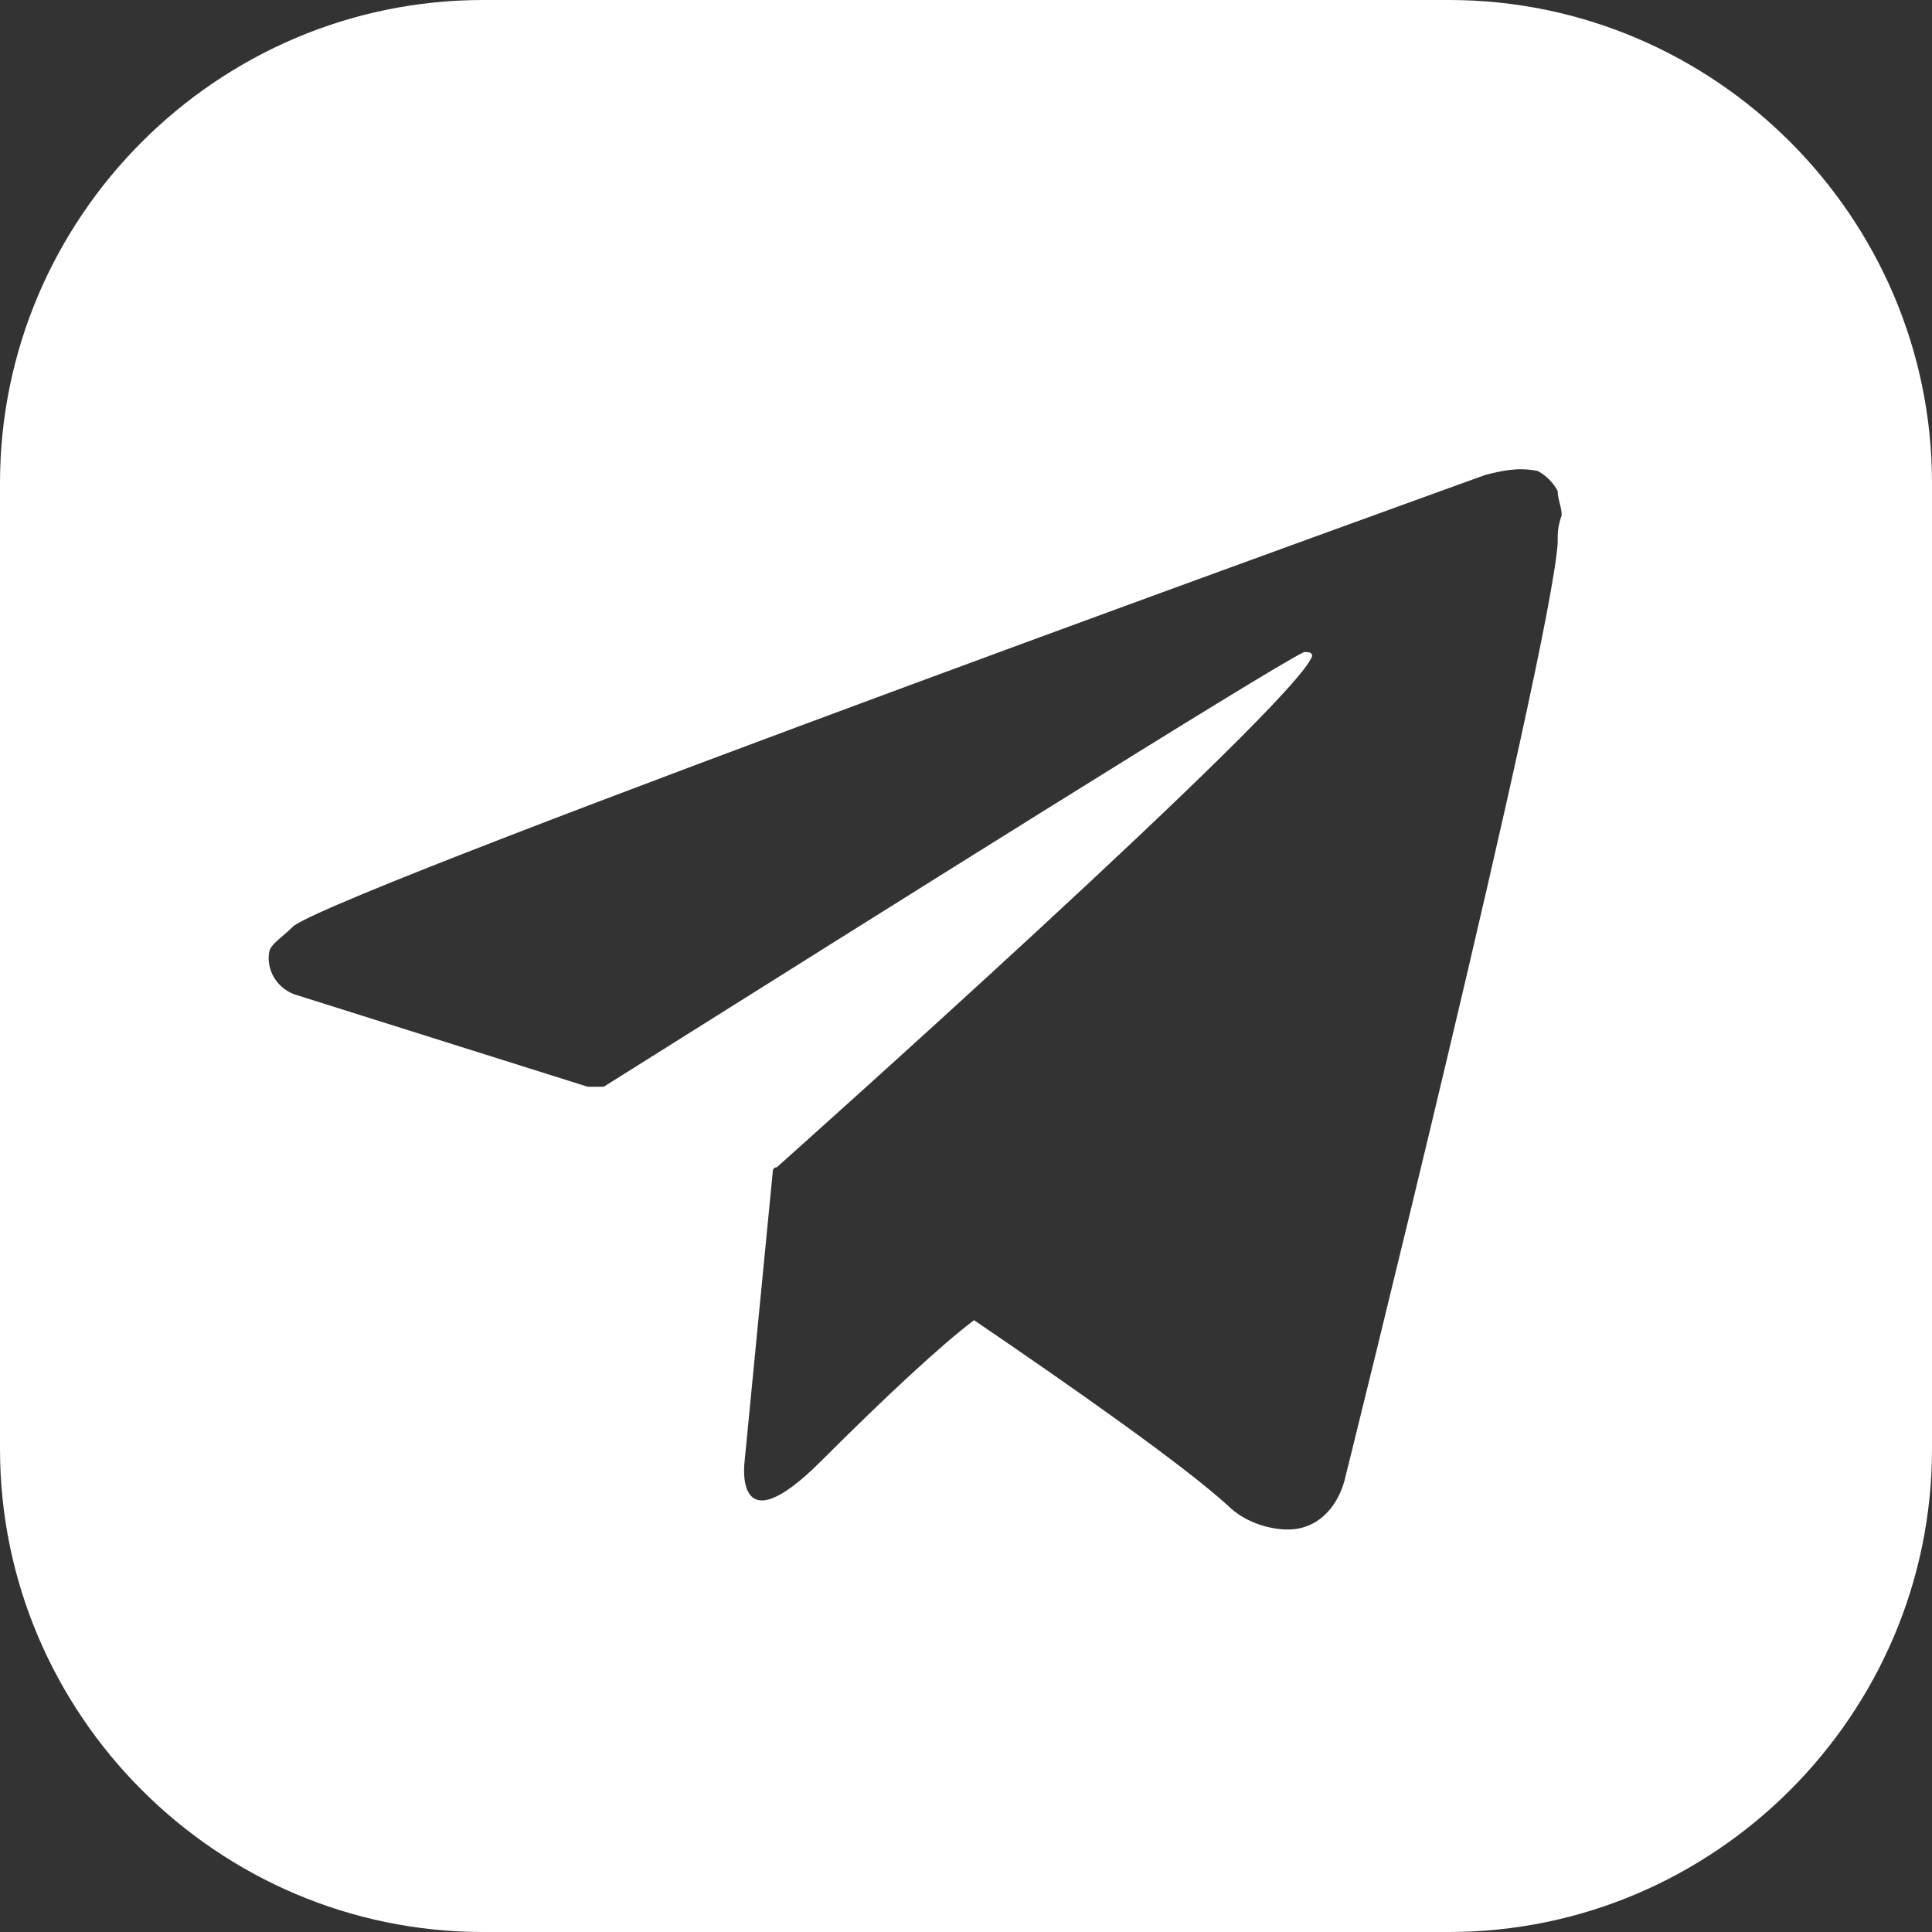 <?xml version="1.0" encoding="UTF-8"?> <svg xmlns="http://www.w3.org/2000/svg" width="48" height="48" viewBox="0 0 48 48" fill="none"><rect x="0" y="0" width="48" height="48" fill="#333333" stroke="none"/> <g clip-path="url(#clip0_1239_38927)"> <path fill-rule="evenodd" clip-rule="evenodd" d="M36 0H12C5.4 0 0 5.4 0 12V36C0 42.6 5.4 48 12 48H36C42.6 48 48 42.6 48 36V12C48 5.4 42.6 0 36 0ZM33.4 36.8C33.4 36.8 38.5 16.3 38.7 13.5C38.7 13.2 38.7 13.1 38.8 12.8C38.8 12.7 38.775 12.6 38.75 12.5C38.725 12.4 38.7 12.3 38.7 12.2C38.6 12 38.4 11.8 38.2 11.7C37.7 11.6 37.3 11.7 36.9 11.8C36.9 11.8 8.9 21.9 7.3 23C7.185 23.115 7.085 23.2 7 23.273C6.862 23.391 6.762 23.476 6.7 23.6C6.6 24 6.8 24.5 7.3 24.7L14.6 27H15C15.256 26.84 15.851 26.466 16.675 25.948C21.006 23.225 31.644 16.536 32.4 16.2C32.5 16.2 32.6 16.2 32.6 16.3C32.2 17.5 19.3 29 19.3 29C19.2 29 19.2 29.1 19.2 29.1L18.5 36.3C18.5 36.3 18.2 38.5 20.4 36.3C22 34.7 23.4 33.4 24.2 32.8C26.7 34.5 29.4 36.4 30.5 37.4C30.9 37.8 31.5 38 32 38C32.7 38 33.2 37.5 33.4 36.8Z" fill="white"></path> </g> <defs> <clipPath id="clip0_1239_38927"> <rect width="48" height="48" fill="white"></rect> </clipPath> </defs> </svg> 